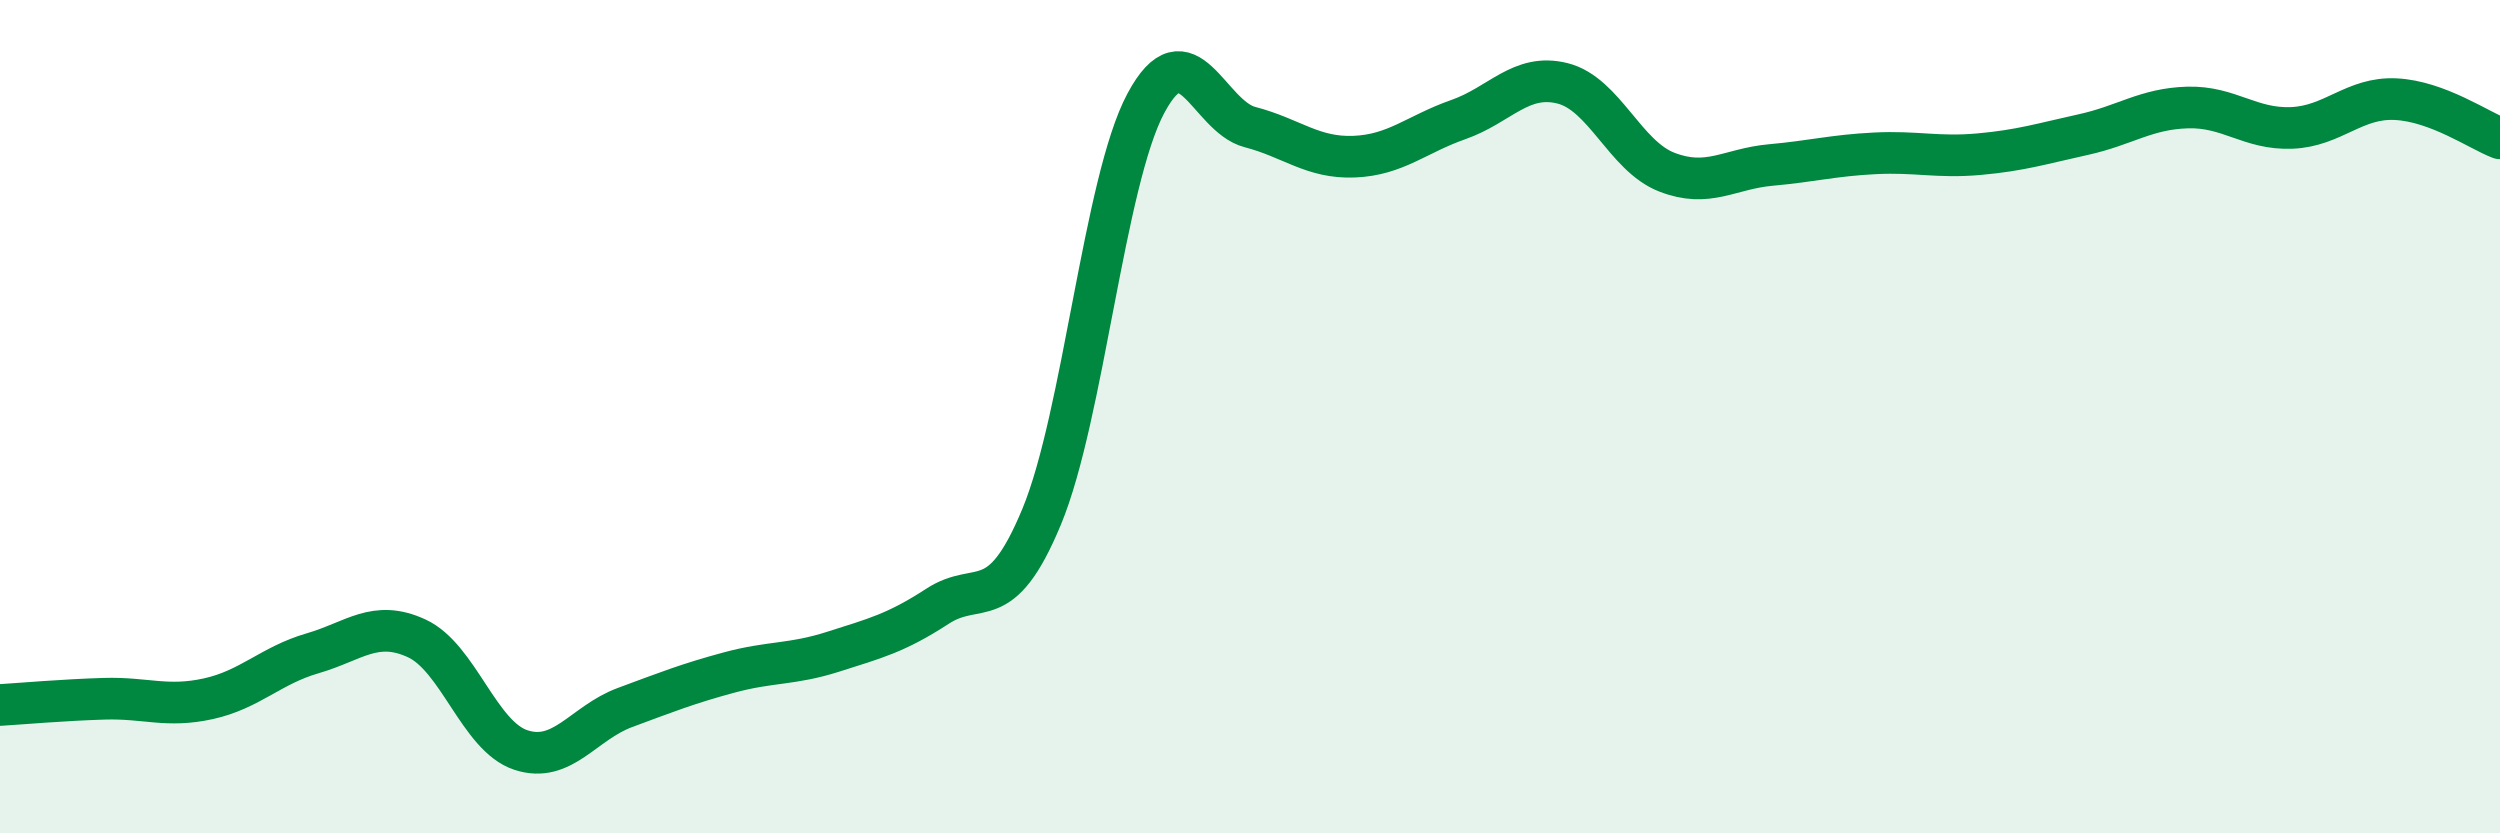 
    <svg width="60" height="20" viewBox="0 0 60 20" xmlns="http://www.w3.org/2000/svg">
      <path
        d="M 0,16.92 C 0.5,16.89 1.5,16.8 2.5,16.77 C 3.5,16.74 4,16.99 5,16.77 C 6,16.55 6.5,15.97 7.5,15.68 C 8.5,15.39 9,14.86 10,15.32 C 11,15.78 11.5,17.67 12.5,18 C 13.5,18.33 14,17.35 15,16.98 C 16,16.61 16.5,16.41 17.5,16.14 C 18.5,15.87 19,15.96 20,15.64 C 21,15.32 21.5,15.2 22.5,14.55 C 23.5,13.9 24,14.81 25,12.4 C 26,9.99 26.5,4.35 27.5,2.48 C 28.5,0.61 29,2.79 30,3.05 C 31,3.31 31.5,3.8 32.5,3.76 C 33.5,3.72 34,3.22 35,2.87 C 36,2.52 36.5,1.75 37.5,2 C 38.5,2.25 39,3.74 40,4.13 C 41,4.52 41.5,4.05 42.5,3.96 C 43.5,3.87 44,3.73 45,3.68 C 46,3.63 46.5,3.79 47.5,3.7 C 48.5,3.61 49,3.45 50,3.23 C 51,3.01 51.5,2.61 52.5,2.58 C 53.5,2.55 54,3.11 55,3.07 C 56,3.03 56.5,2.33 57.5,2.38 C 58.5,2.43 59.5,3.13 60,3.32L60 20L0 20Z"
        fill="#008740"
        opacity="0.1"
        stroke-linecap="round"
        stroke-linejoin="round"
      />
      <path
        d="M 0,16.92 C 0.5,16.89 1.5,16.8 2.5,16.77 C 3.5,16.74 4,16.99 5,16.77 C 6,16.55 6.5,15.97 7.5,15.68 C 8.5,15.39 9,14.86 10,15.32 C 11,15.78 11.5,17.67 12.5,18 C 13.5,18.33 14,17.35 15,16.98 C 16,16.61 16.5,16.41 17.5,16.14 C 18.5,15.87 19,15.96 20,15.64 C 21,15.32 21.5,15.2 22.5,14.55 C 23.5,13.9 24,14.81 25,12.4 C 26,9.99 26.5,4.35 27.5,2.48 C 28.5,0.61 29,2.79 30,3.05 C 31,3.31 31.5,3.8 32.5,3.76 C 33.5,3.72 34,3.22 35,2.87 C 36,2.52 36.5,1.75 37.5,2 C 38.5,2.25 39,3.74 40,4.13 C 41,4.52 41.5,4.05 42.5,3.96 C 43.5,3.87 44,3.73 45,3.68 C 46,3.63 46.5,3.79 47.5,3.7 C 48.5,3.61 49,3.45 50,3.23 C 51,3.01 51.5,2.61 52.5,2.58 C 53.5,2.55 54,3.11 55,3.07 C 56,3.03 56.5,2.33 57.5,2.38 C 58.5,2.43 59.5,3.13 60,3.32"
        stroke="#008740"
        stroke-width="1"
        fill="none"
        stroke-linecap="round"
        stroke-linejoin="round"
      />
    </svg>
  